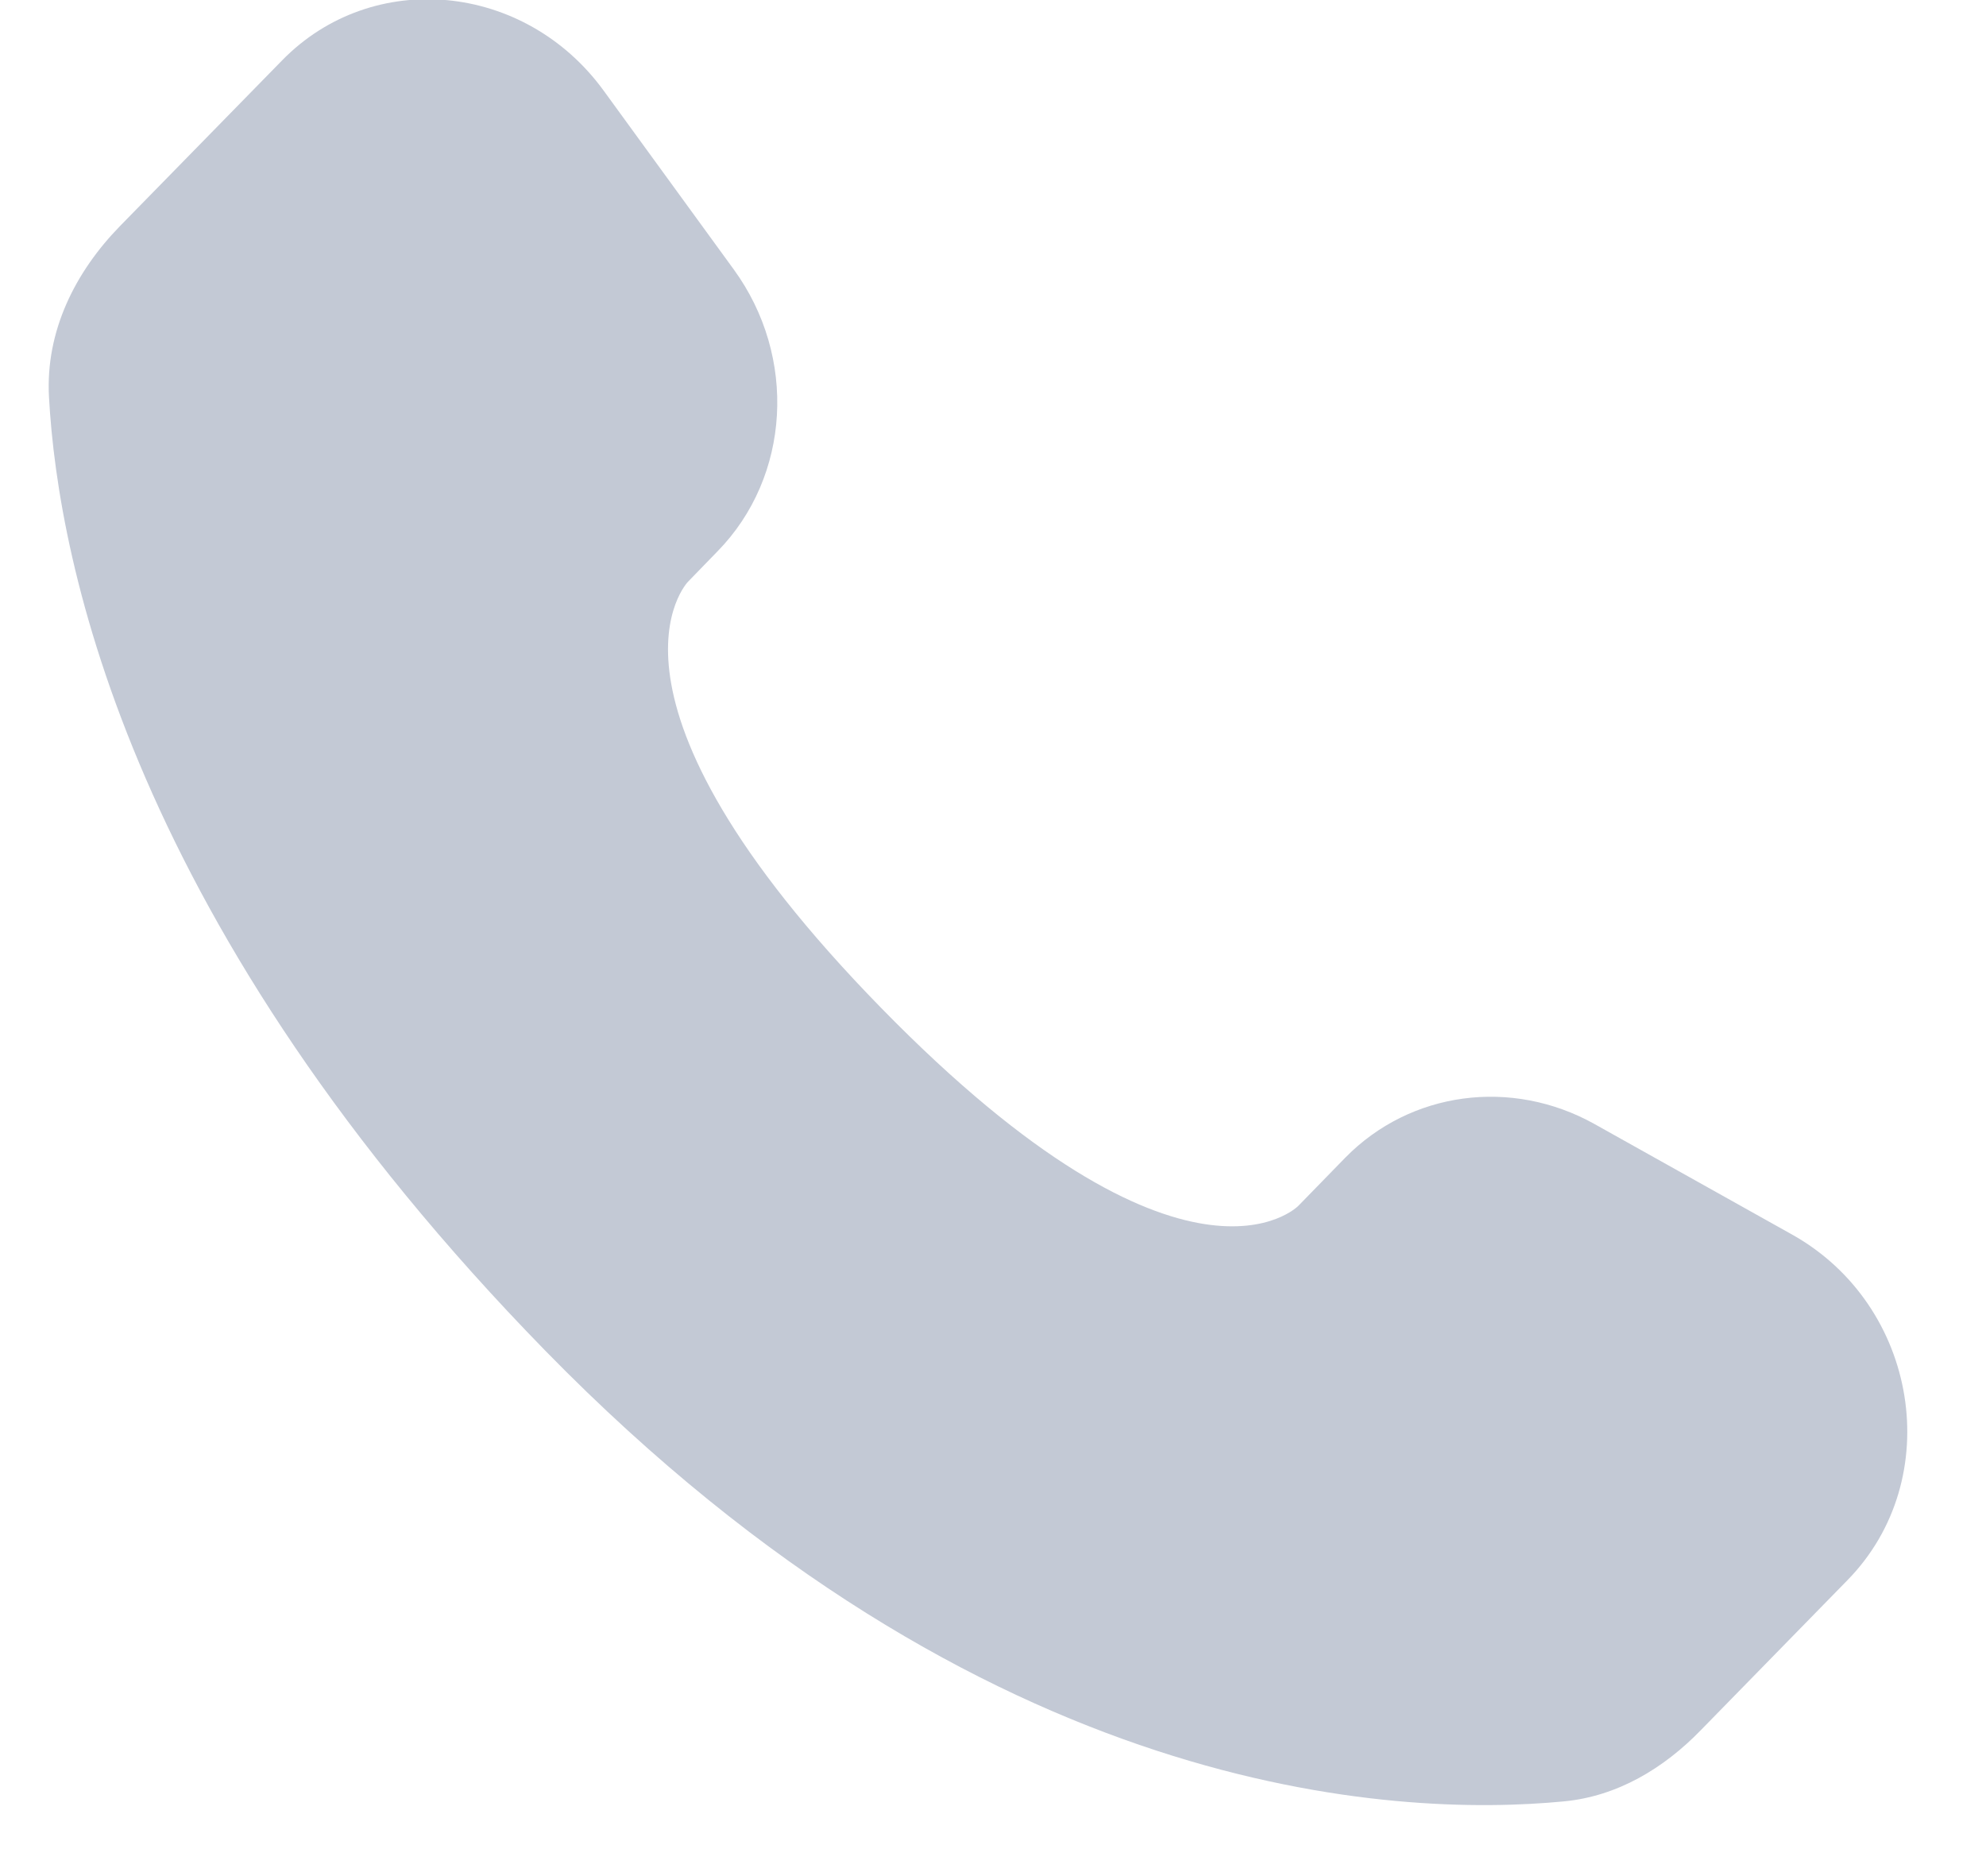 <svg width="18" height="17" viewBox="0 0 18 17" fill="none" xmlns="http://www.w3.org/2000/svg">
<path d="M12.192 10.491L11.767 10.927C11.767 10.927 10.753 11.963 7.988 9.135C5.222 6.307 6.236 5.271 6.236 5.271L6.503 4.996C7.165 4.32 7.228 3.234 6.65 2.441L5.471 0.821C4.756 -0.161 3.376 -0.291 2.557 0.547L1.088 2.048C0.682 2.464 0.411 3.001 0.444 3.598C0.528 5.126 1.2 8.411 4.947 12.244C8.922 16.308 12.651 16.47 14.175 16.323C14.658 16.277 15.078 16.025 15.415 15.678L16.744 14.319C17.643 13.402 17.39 11.828 16.241 11.186L14.453 10.186C13.699 9.765 12.782 9.889 12.192 10.491Z" fill="#C3C9D5"/>
</svg>
